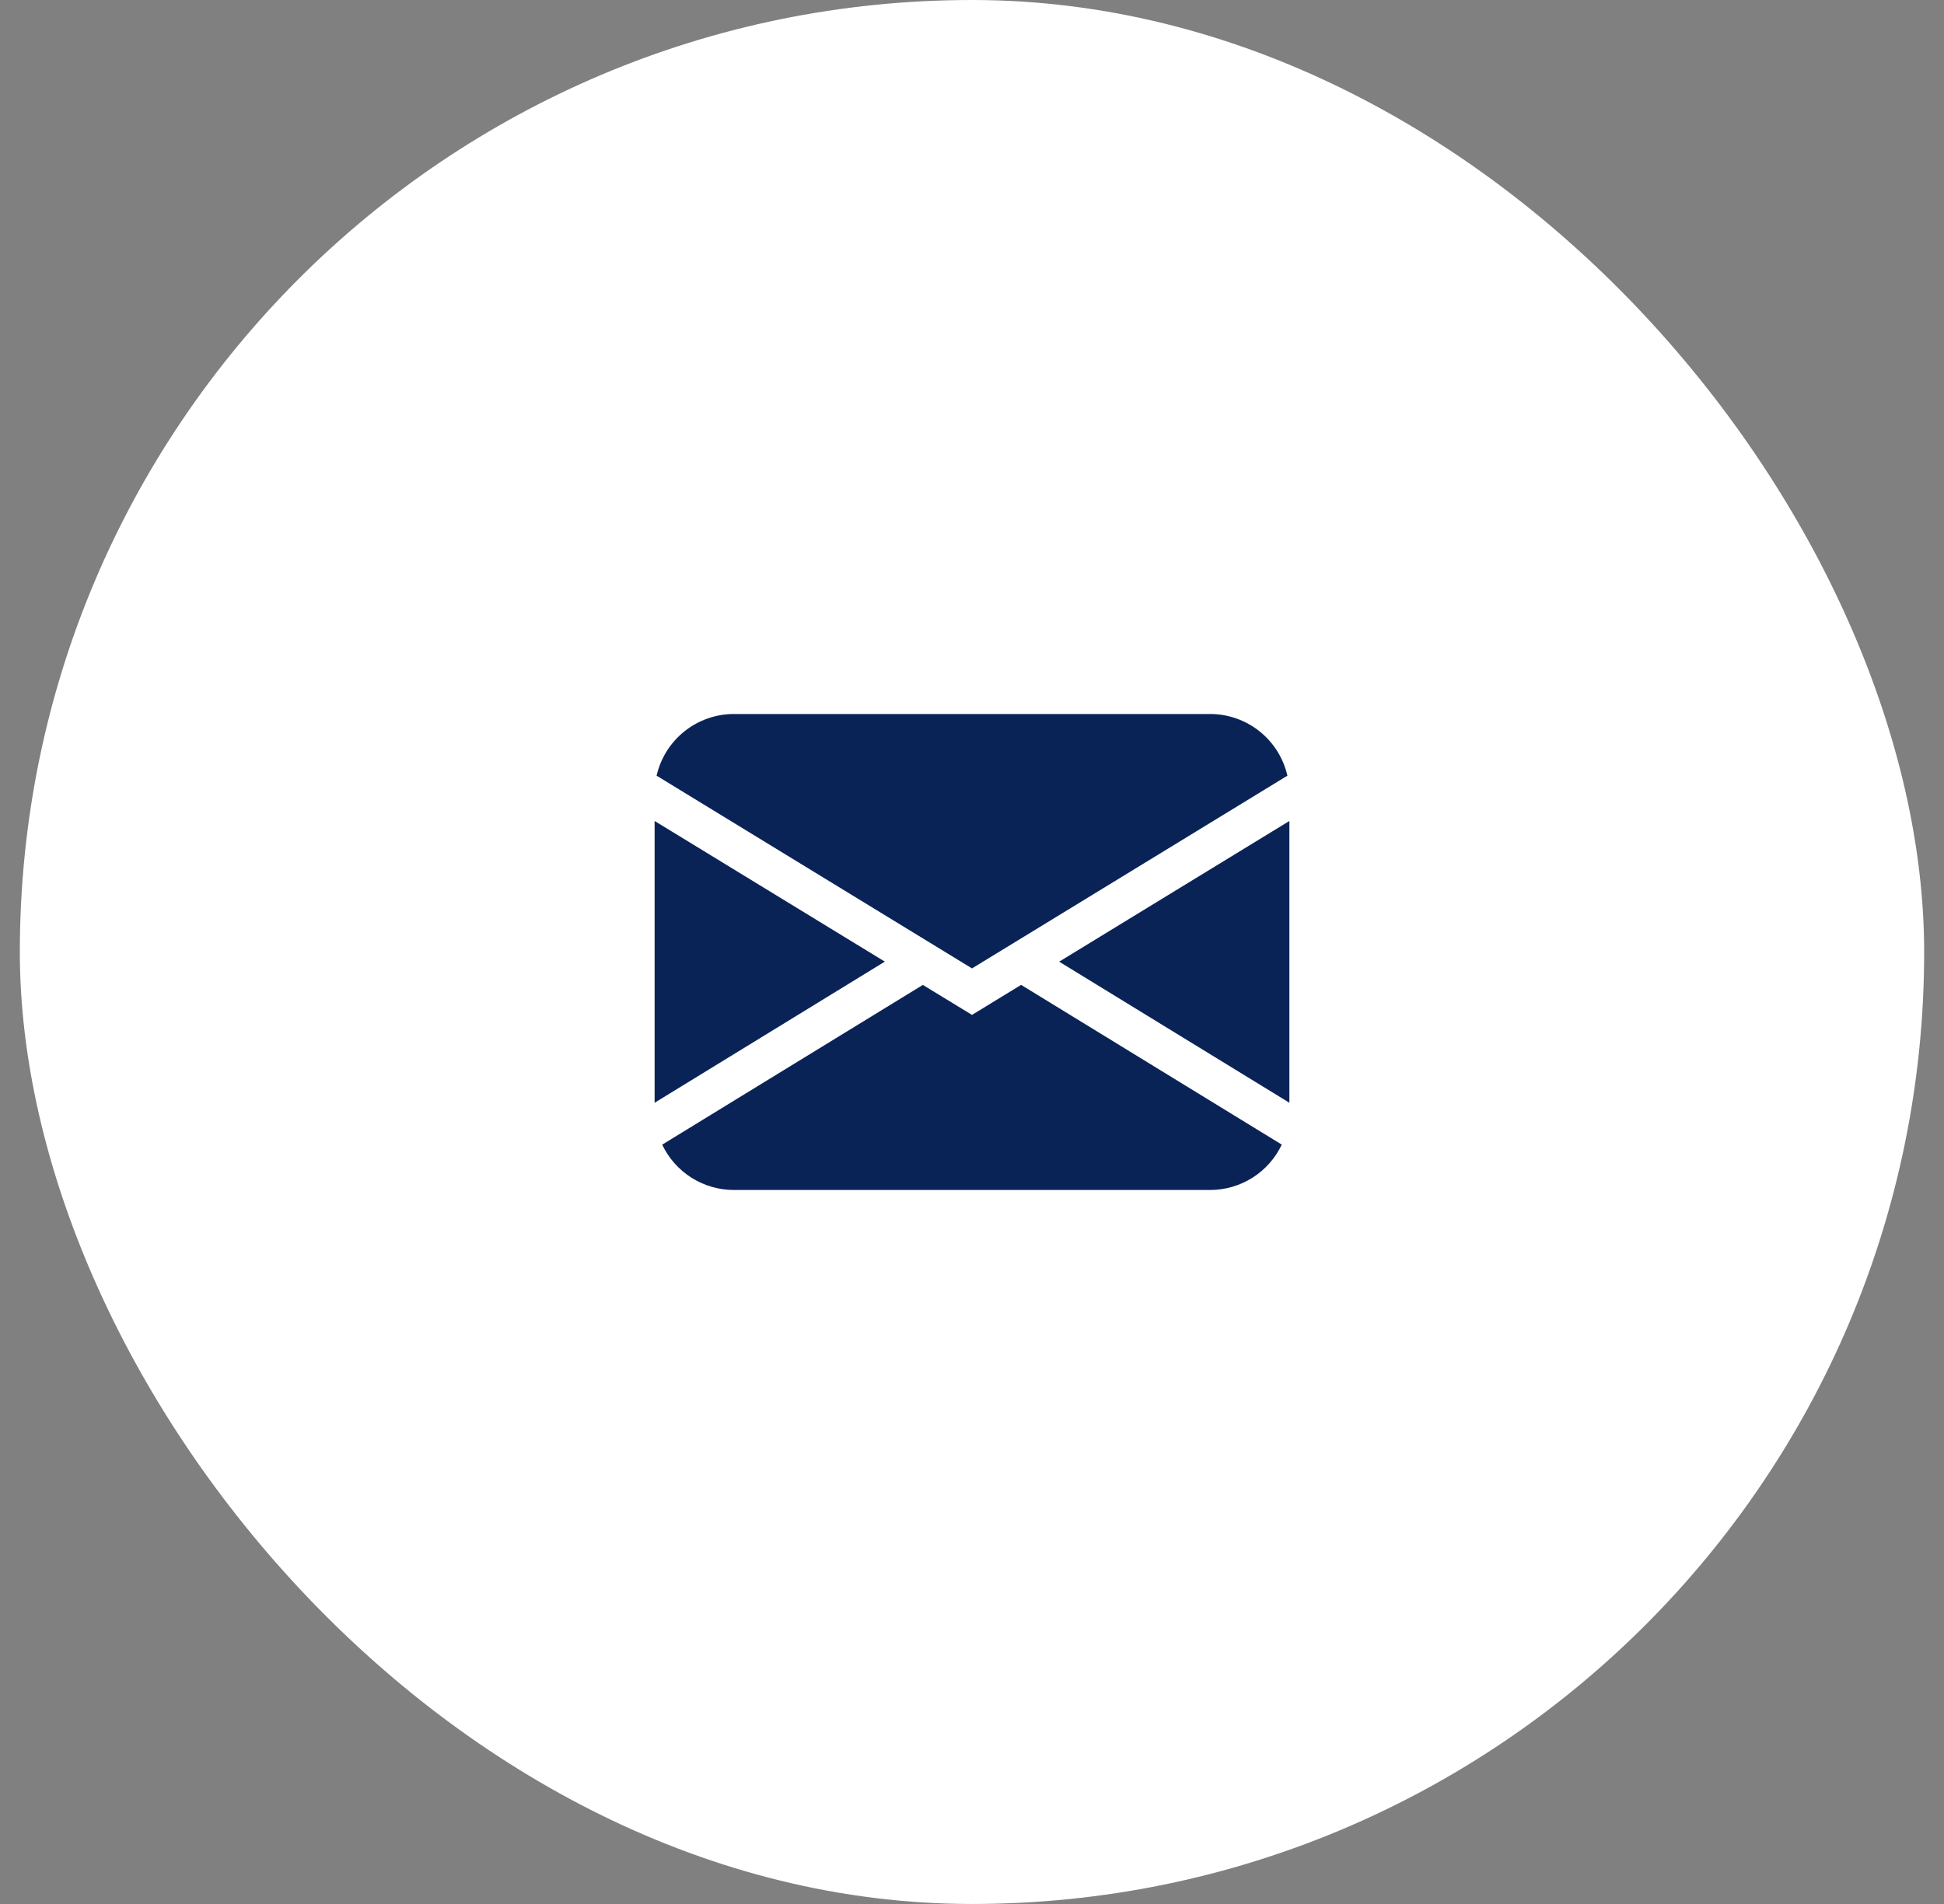 <svg width="49" height="48" viewBox="0 0 49 48" fill="none" xmlns="http://www.w3.org/2000/svg">
<rect x="0" y="0" width="49" height="48" fill="#808080" stroke="none"/>
<rect x="0.5" width="48" height="48" rx="24" fill="white"/>
<path d="M16.55 19.555C16.651 19.113 16.899 18.719 17.253 18.436C17.607 18.154 18.047 18 18.5 18H30.5C30.953 18 31.393 18.154 31.747 18.436C32.101 18.719 32.349 19.113 32.45 19.555L24.5 24.414L16.55 19.555ZM16.5 20.697V27.801L22.303 24.243L16.5 20.697ZM23.261 24.83L16.691 28.857C16.853 29.199 17.11 29.488 17.43 29.691C17.75 29.893 18.121 30 18.5 30H30.5C30.879 30 31.25 29.893 31.57 29.69C31.89 29.488 32.146 29.198 32.308 28.856L25.738 24.829L24.5 25.586L23.261 24.83ZM26.697 24.244L32.5 27.801V20.697L26.697 24.244Z" fill="#0A2357"/>
</svg>
